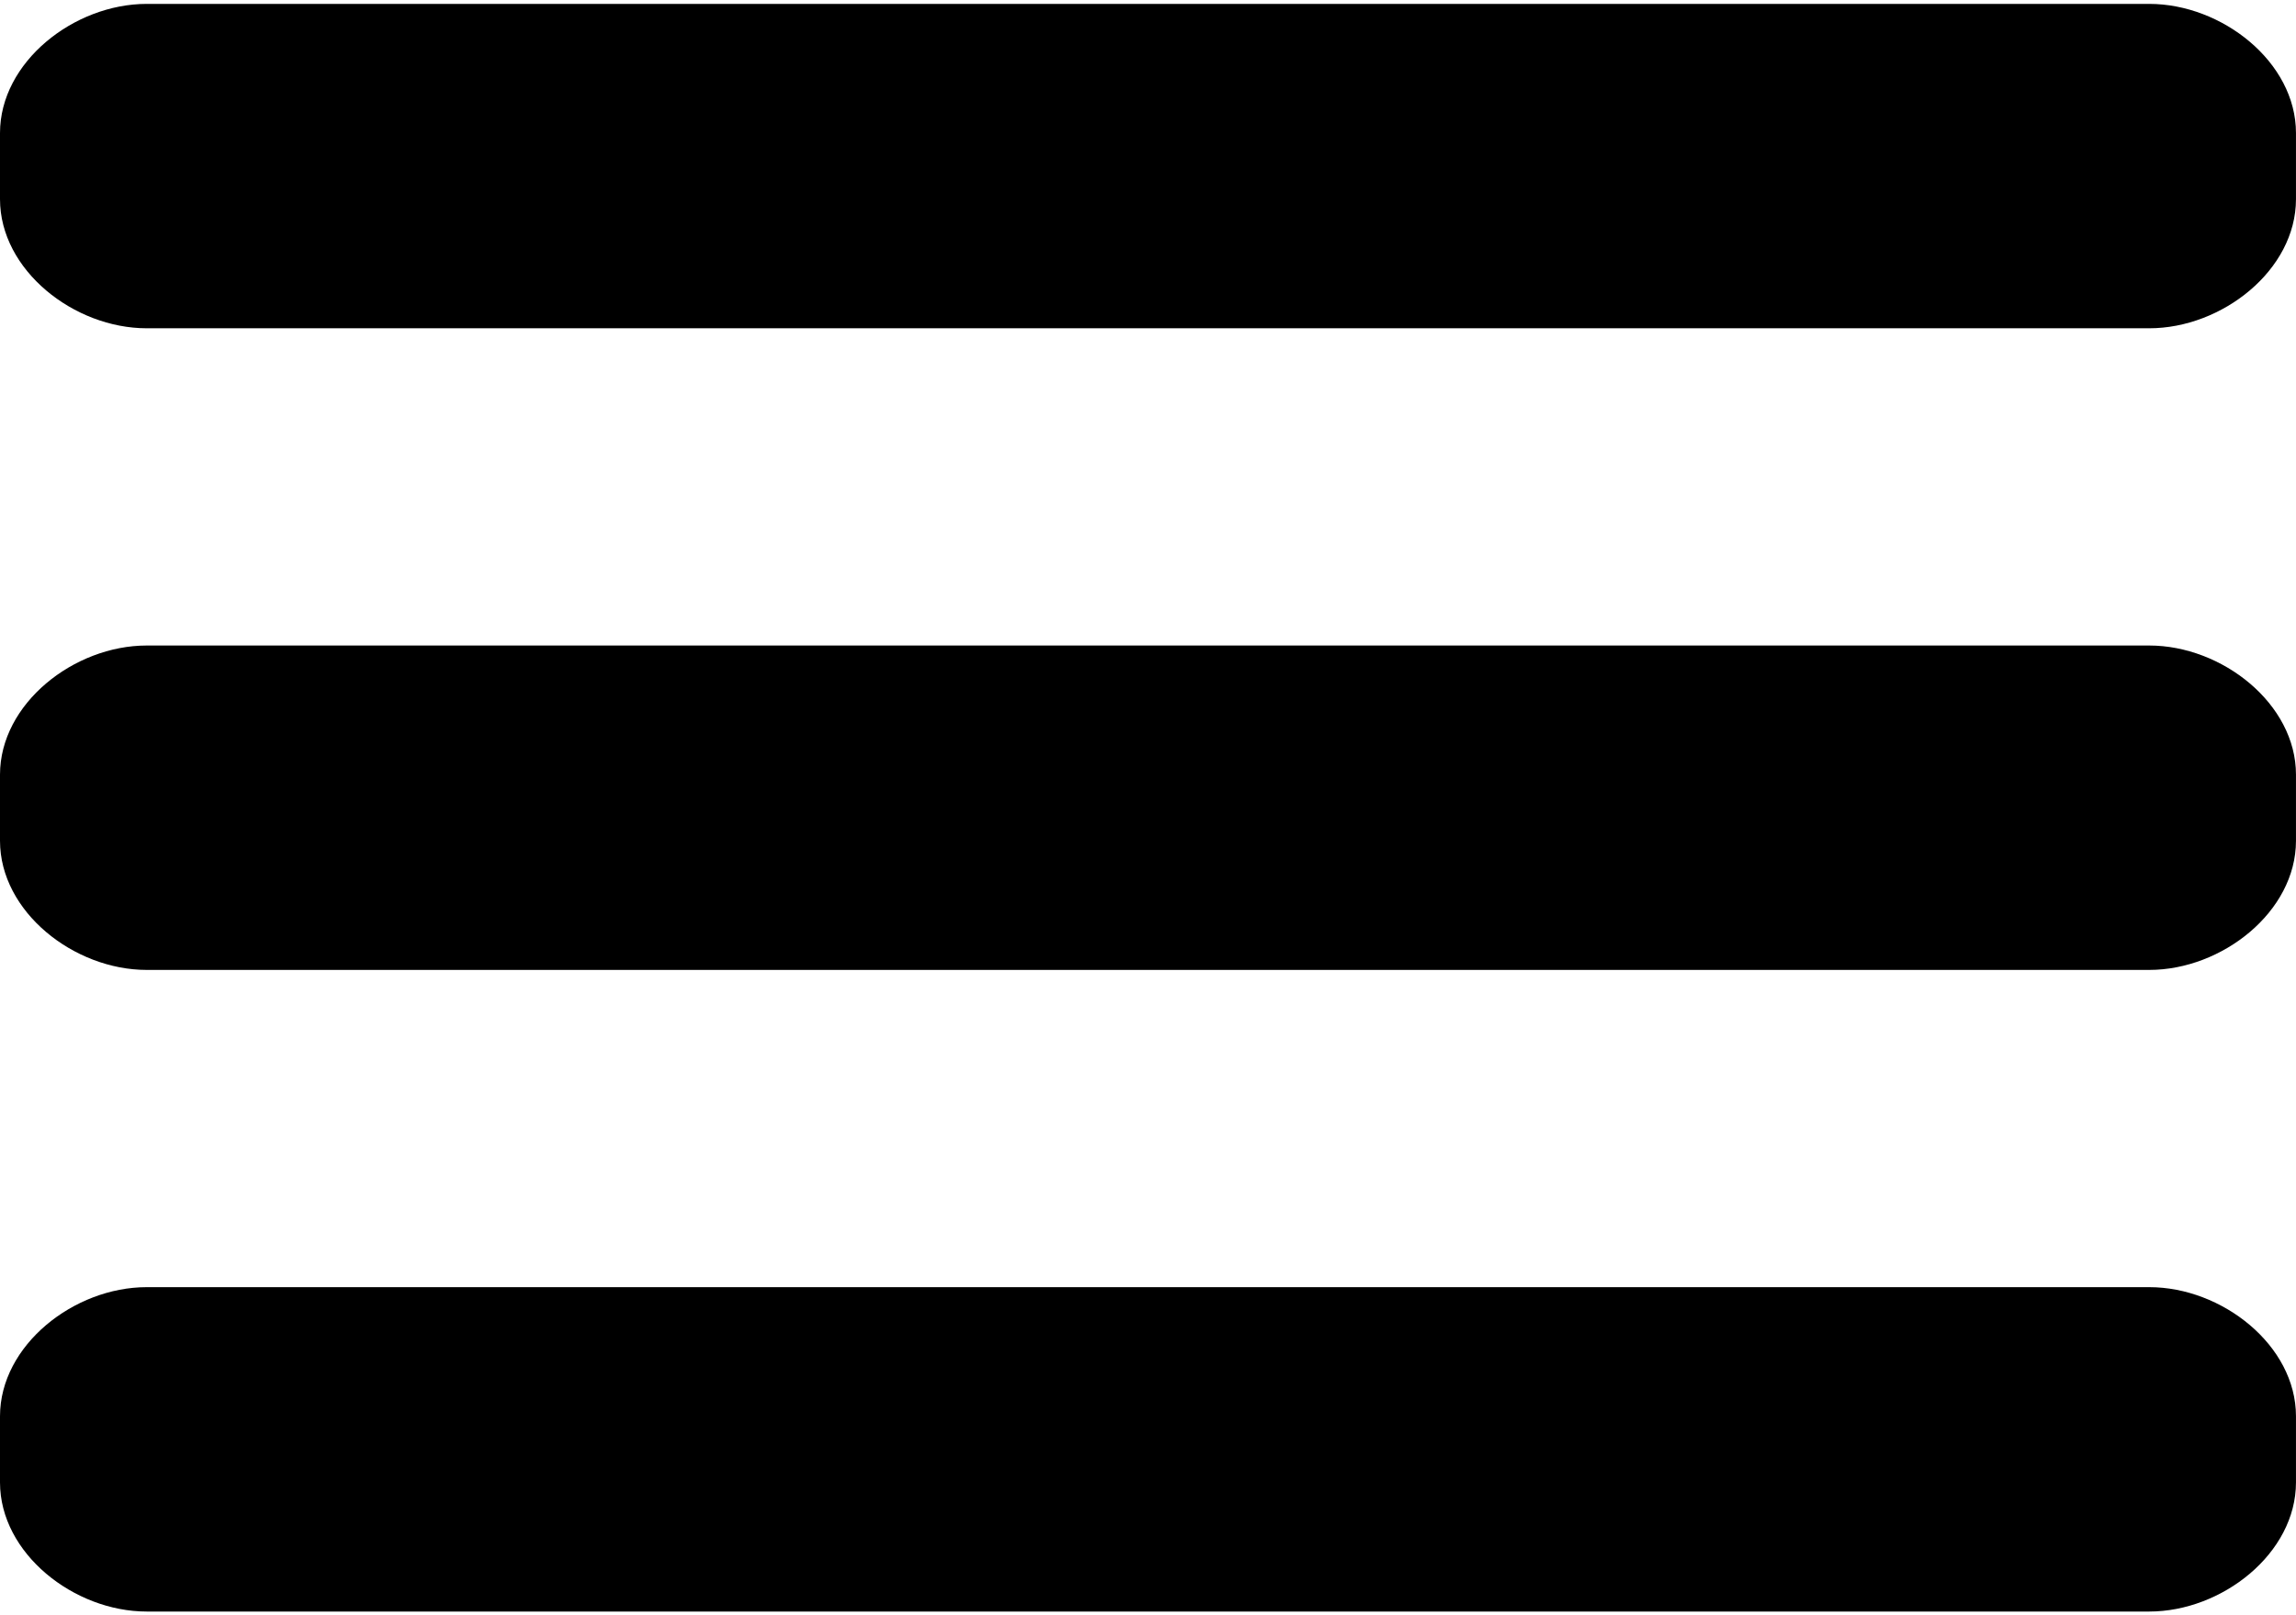 <?xml version="1.0" encoding="UTF-8"?>
<!DOCTYPE svg PUBLIC "-//W3C//DTD SVG 1.1//EN" "http://www.w3.org/Graphics/SVG/1.1/DTD/svg11.dtd">
<!-- Creator: CorelDRAW -->
<svg xmlns="http://www.w3.org/2000/svg" xml:space="preserve" width="118px" height="83px" style="shape-rendering:geometricPrecision; text-rendering:geometricPrecision; image-rendering:optimizeQuality; fill-rule:evenodd; clip-rule:evenodd"
viewBox="0 0 118 82.6"
 xmlns:xlink="http://www.w3.org/1999/xlink">
 <defs>
  <style type="text/css">
   <![CDATA[
    .fil0 {fill:black}
   ]]>
  </style>
 </defs>
 <g id="Слой_x0020_1">
  <path class="fil0" d="M7.541 0l102.917 0c3.737,0 7.541,2.985 7.541,6.635l0 3.398c0,3.649 -3.804,6.634 -7.541,6.634l-102.917 0c-3.737,0 -7.541,-2.984 -7.541,-6.634l0 -3.398c0,-3.65 3.804,-6.635 7.541,-6.635zm0 32.966l102.917 0c3.737,0 7.541,2.987 7.541,6.635l0 3.398c0,3.649 -3.804,6.635 -7.541,6.635l-102.917 0c-3.737,0 -7.541,-2.985 -7.541,-6.635l0 -3.398c0,-3.65 3.804,-6.635 7.541,-6.635zm0 32.967l102.917 0c3.737,0 7.541,2.985 7.541,6.634l0 3.398c0,3.65 -3.804,6.635 -7.541,6.635l-102.917 0c-3.737,0 -7.541,-2.985 -7.541,-6.635l0 -3.398c0,-3.65 3.804,-6.634 7.541,-6.634z"/>
 </g>
</svg>
